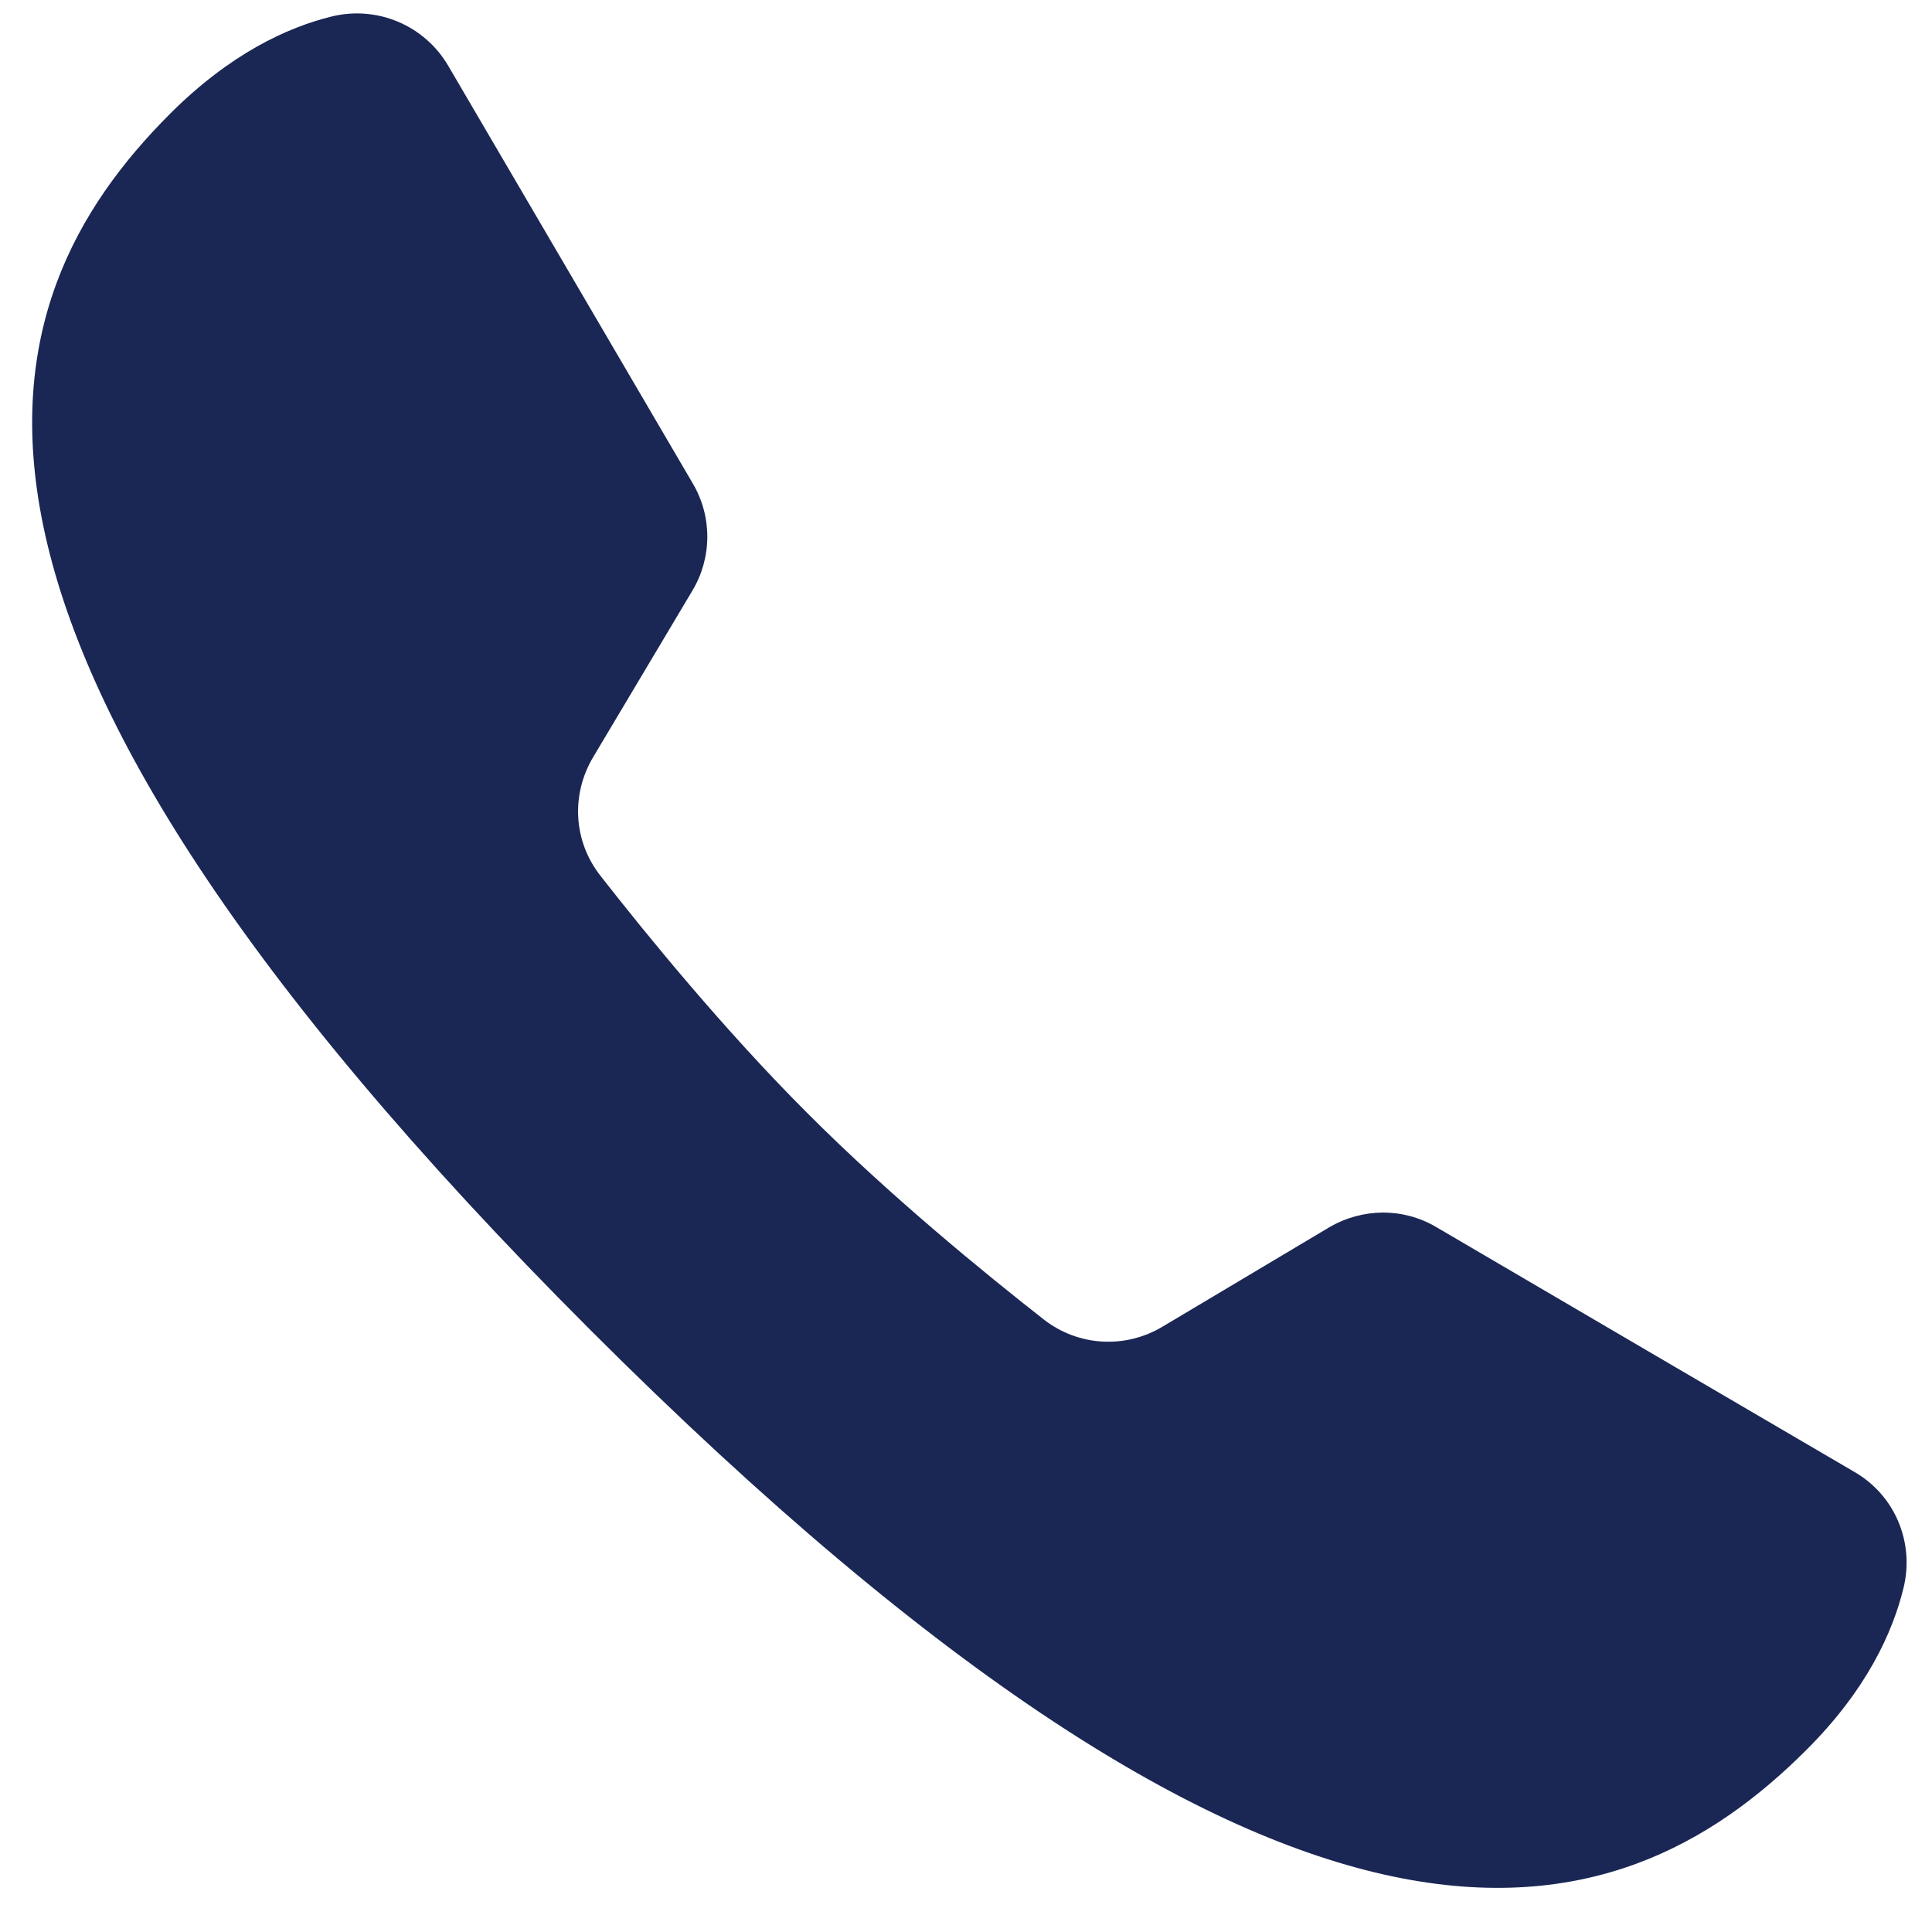 <svg width="23" height="23" viewBox="0 0 23 23" fill="none" xmlns="http://www.w3.org/2000/svg">
<path d="M17.093 14.605C16.7 14.375 16.217 14.381 15.824 14.611L13.839 15.794C13.396 16.059 12.84 16.028 12.431 15.712C11.728 15.162 10.594 14.237 9.607 13.247C8.621 12.261 7.696 11.127 7.146 10.423C6.826 10.014 6.796 9.461 7.06 9.016L8.243 7.031C8.477 6.64 8.48 6.152 8.249 5.758L5.336 0.783C5.053 0.301 4.491 0.064 3.95 0.196C3.422 0.325 2.74 0.639 2.024 1.355C-0.223 3.601 -1.415 7.387 7.026 15.831C15.471 24.273 19.256 23.08 21.503 20.834C22.222 20.118 22.532 19.433 22.661 18.904C22.793 18.363 22.56 17.804 22.08 17.525C20.879 16.824 18.295 15.309 17.093 14.605Z" fill="#1A2754"/>
</svg>
